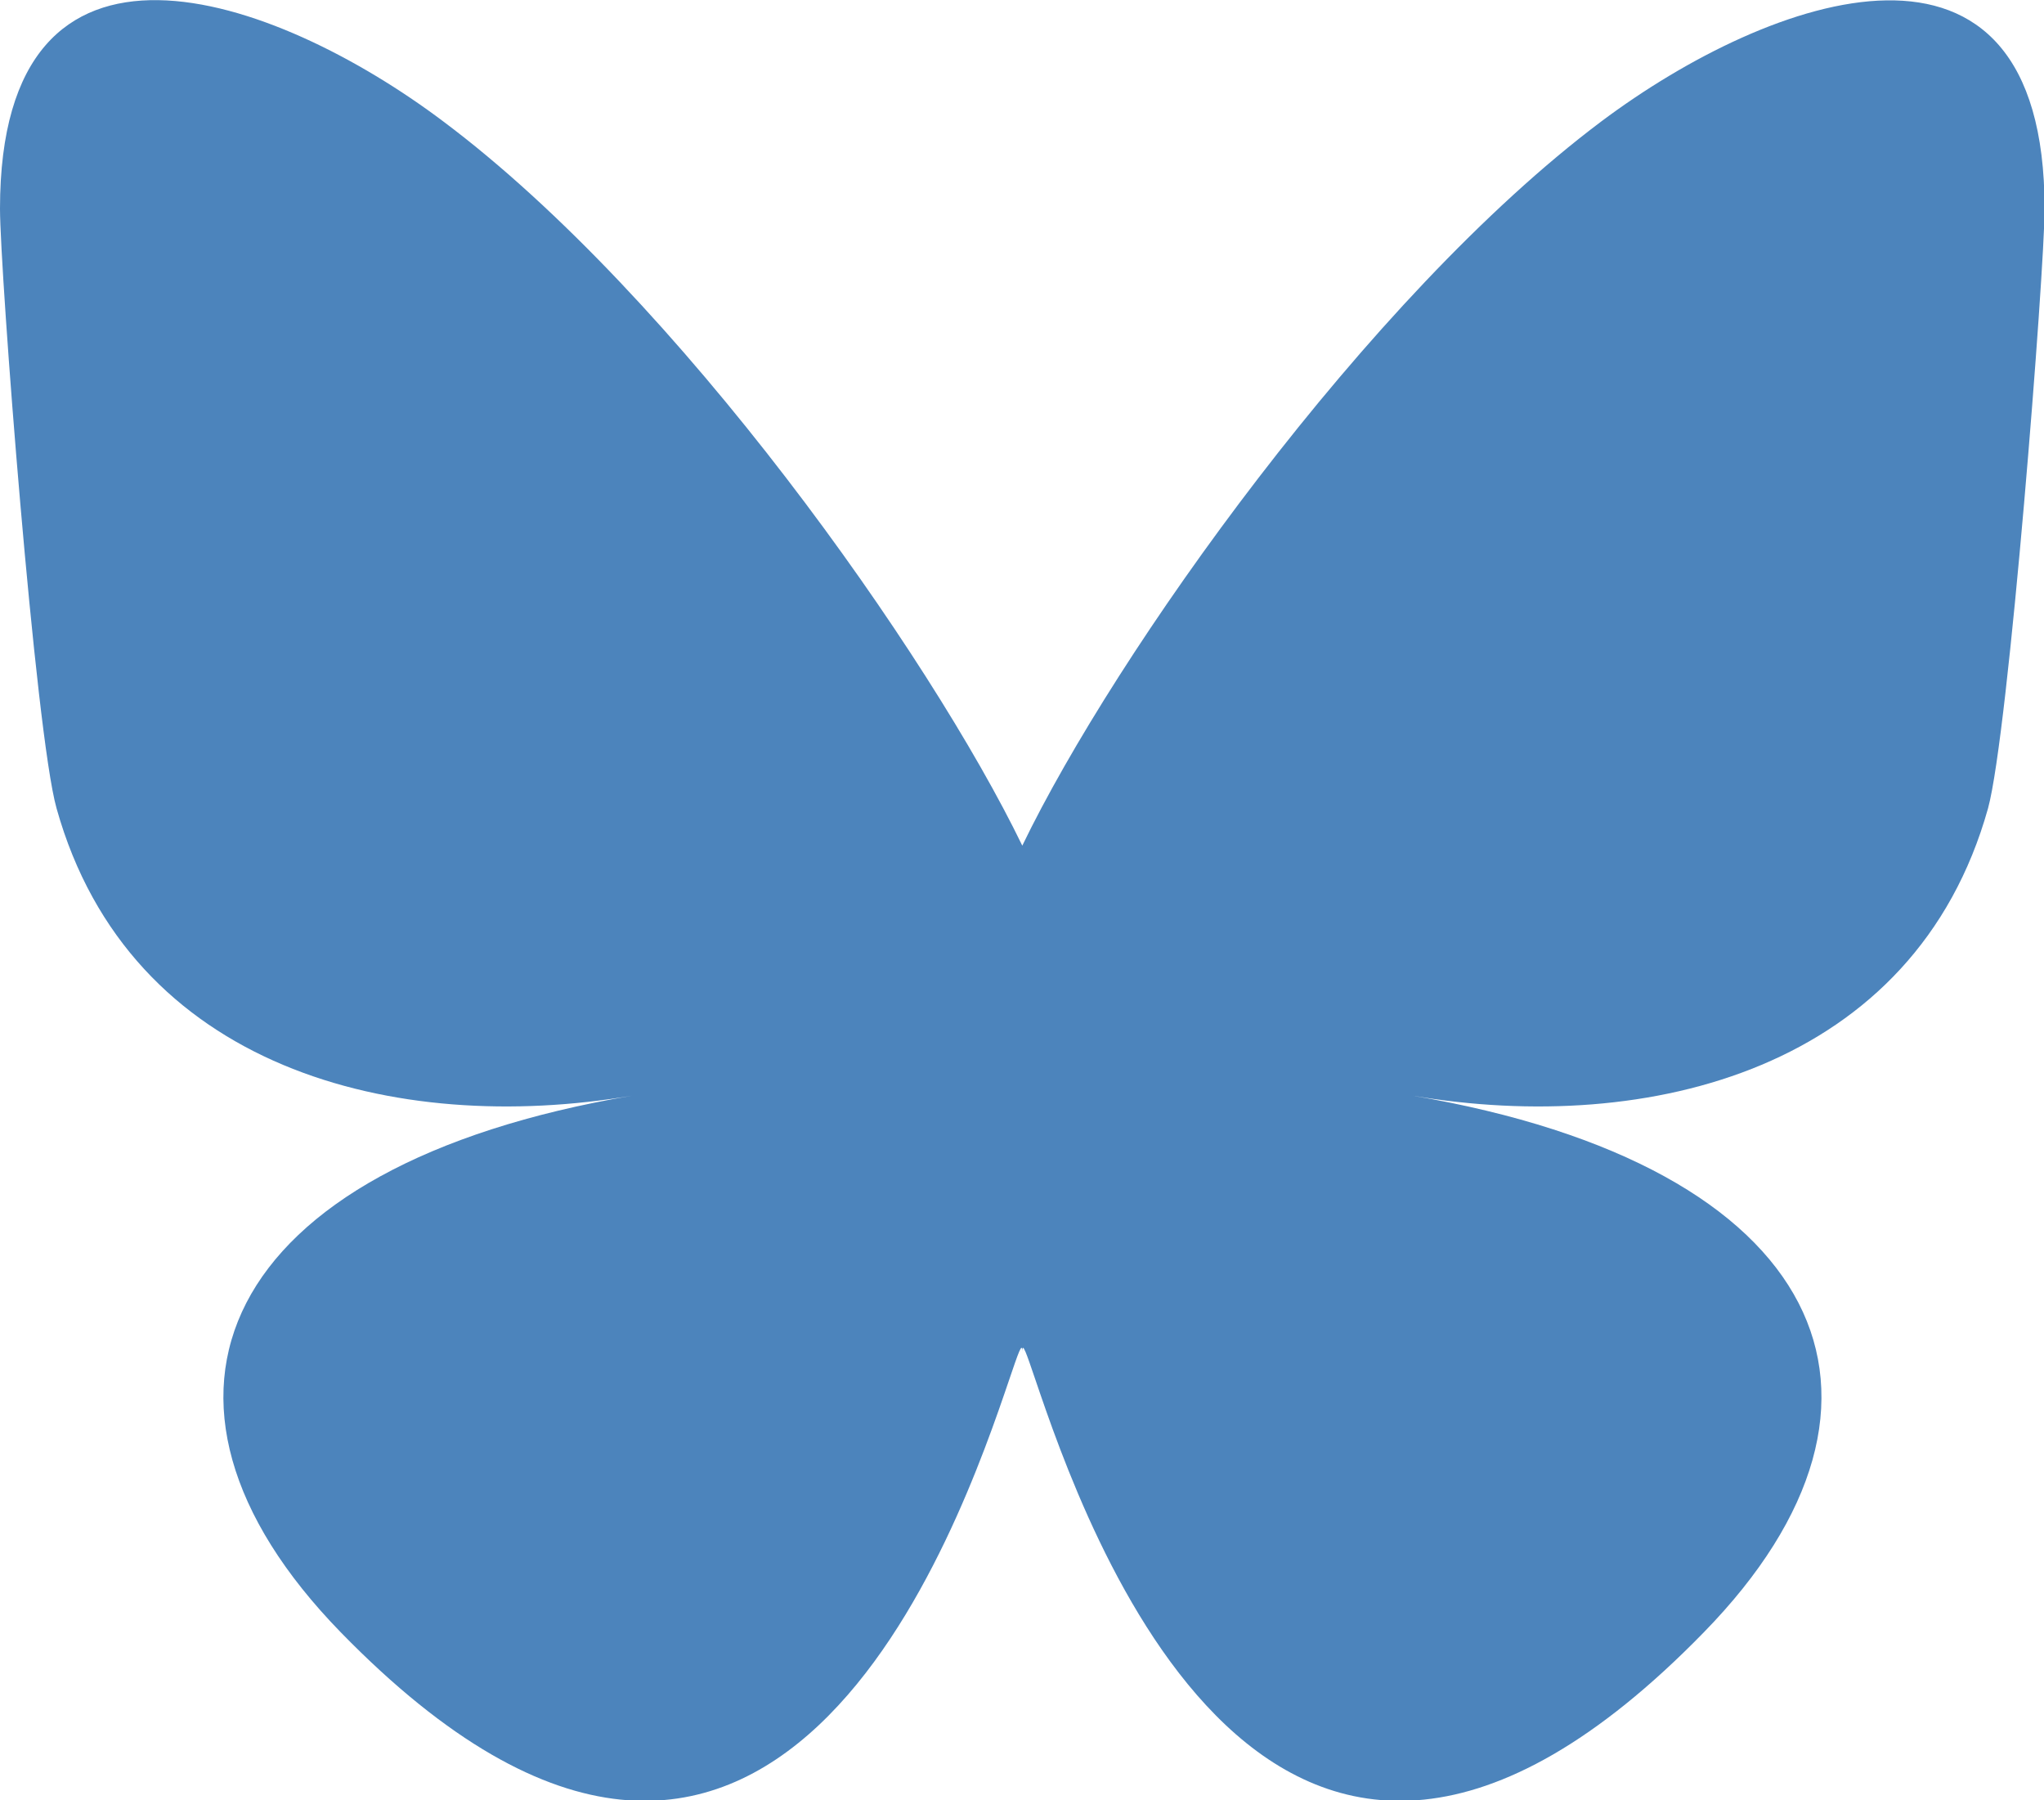 <?xml version="1.0" encoding="UTF-8"?><svg id="Ebene_1" xmlns="http://www.w3.org/2000/svg" viewBox="0 0 34.67 30.53"><defs><style>.cls-1{fill:#4c84bc;}</style></defs><path class="cls-1" d="M7.52,2.06c3.98,2.98,8.25,9.04,9.82,12.28,1.57-3.25,5.85-9.3,9.82-12.28,2.87-2.15,7.52-3.82,7.52,1.48,0,1.06-.61,8.9-.96,10.17-1.24,4.42-5.75,5.55-9.76,4.87,7.01,1.19,8.8,5.15,4.94,9.1-7.32,7.51-10.52-1.88-11.34-4.29-.15-.44-.22-.65-.22-.47,0-.18-.07.03-.22.47-.82,2.41-4.02,11.8-11.34,4.29-3.85-3.95-2.07-7.91,4.94-9.1-4.01.68-8.52-.45-9.76-4.87-.36-1.27-.96-9.11-.96-10.17C0-1.76,4.65-.1,7.52,2.06h0Z"/></svg>